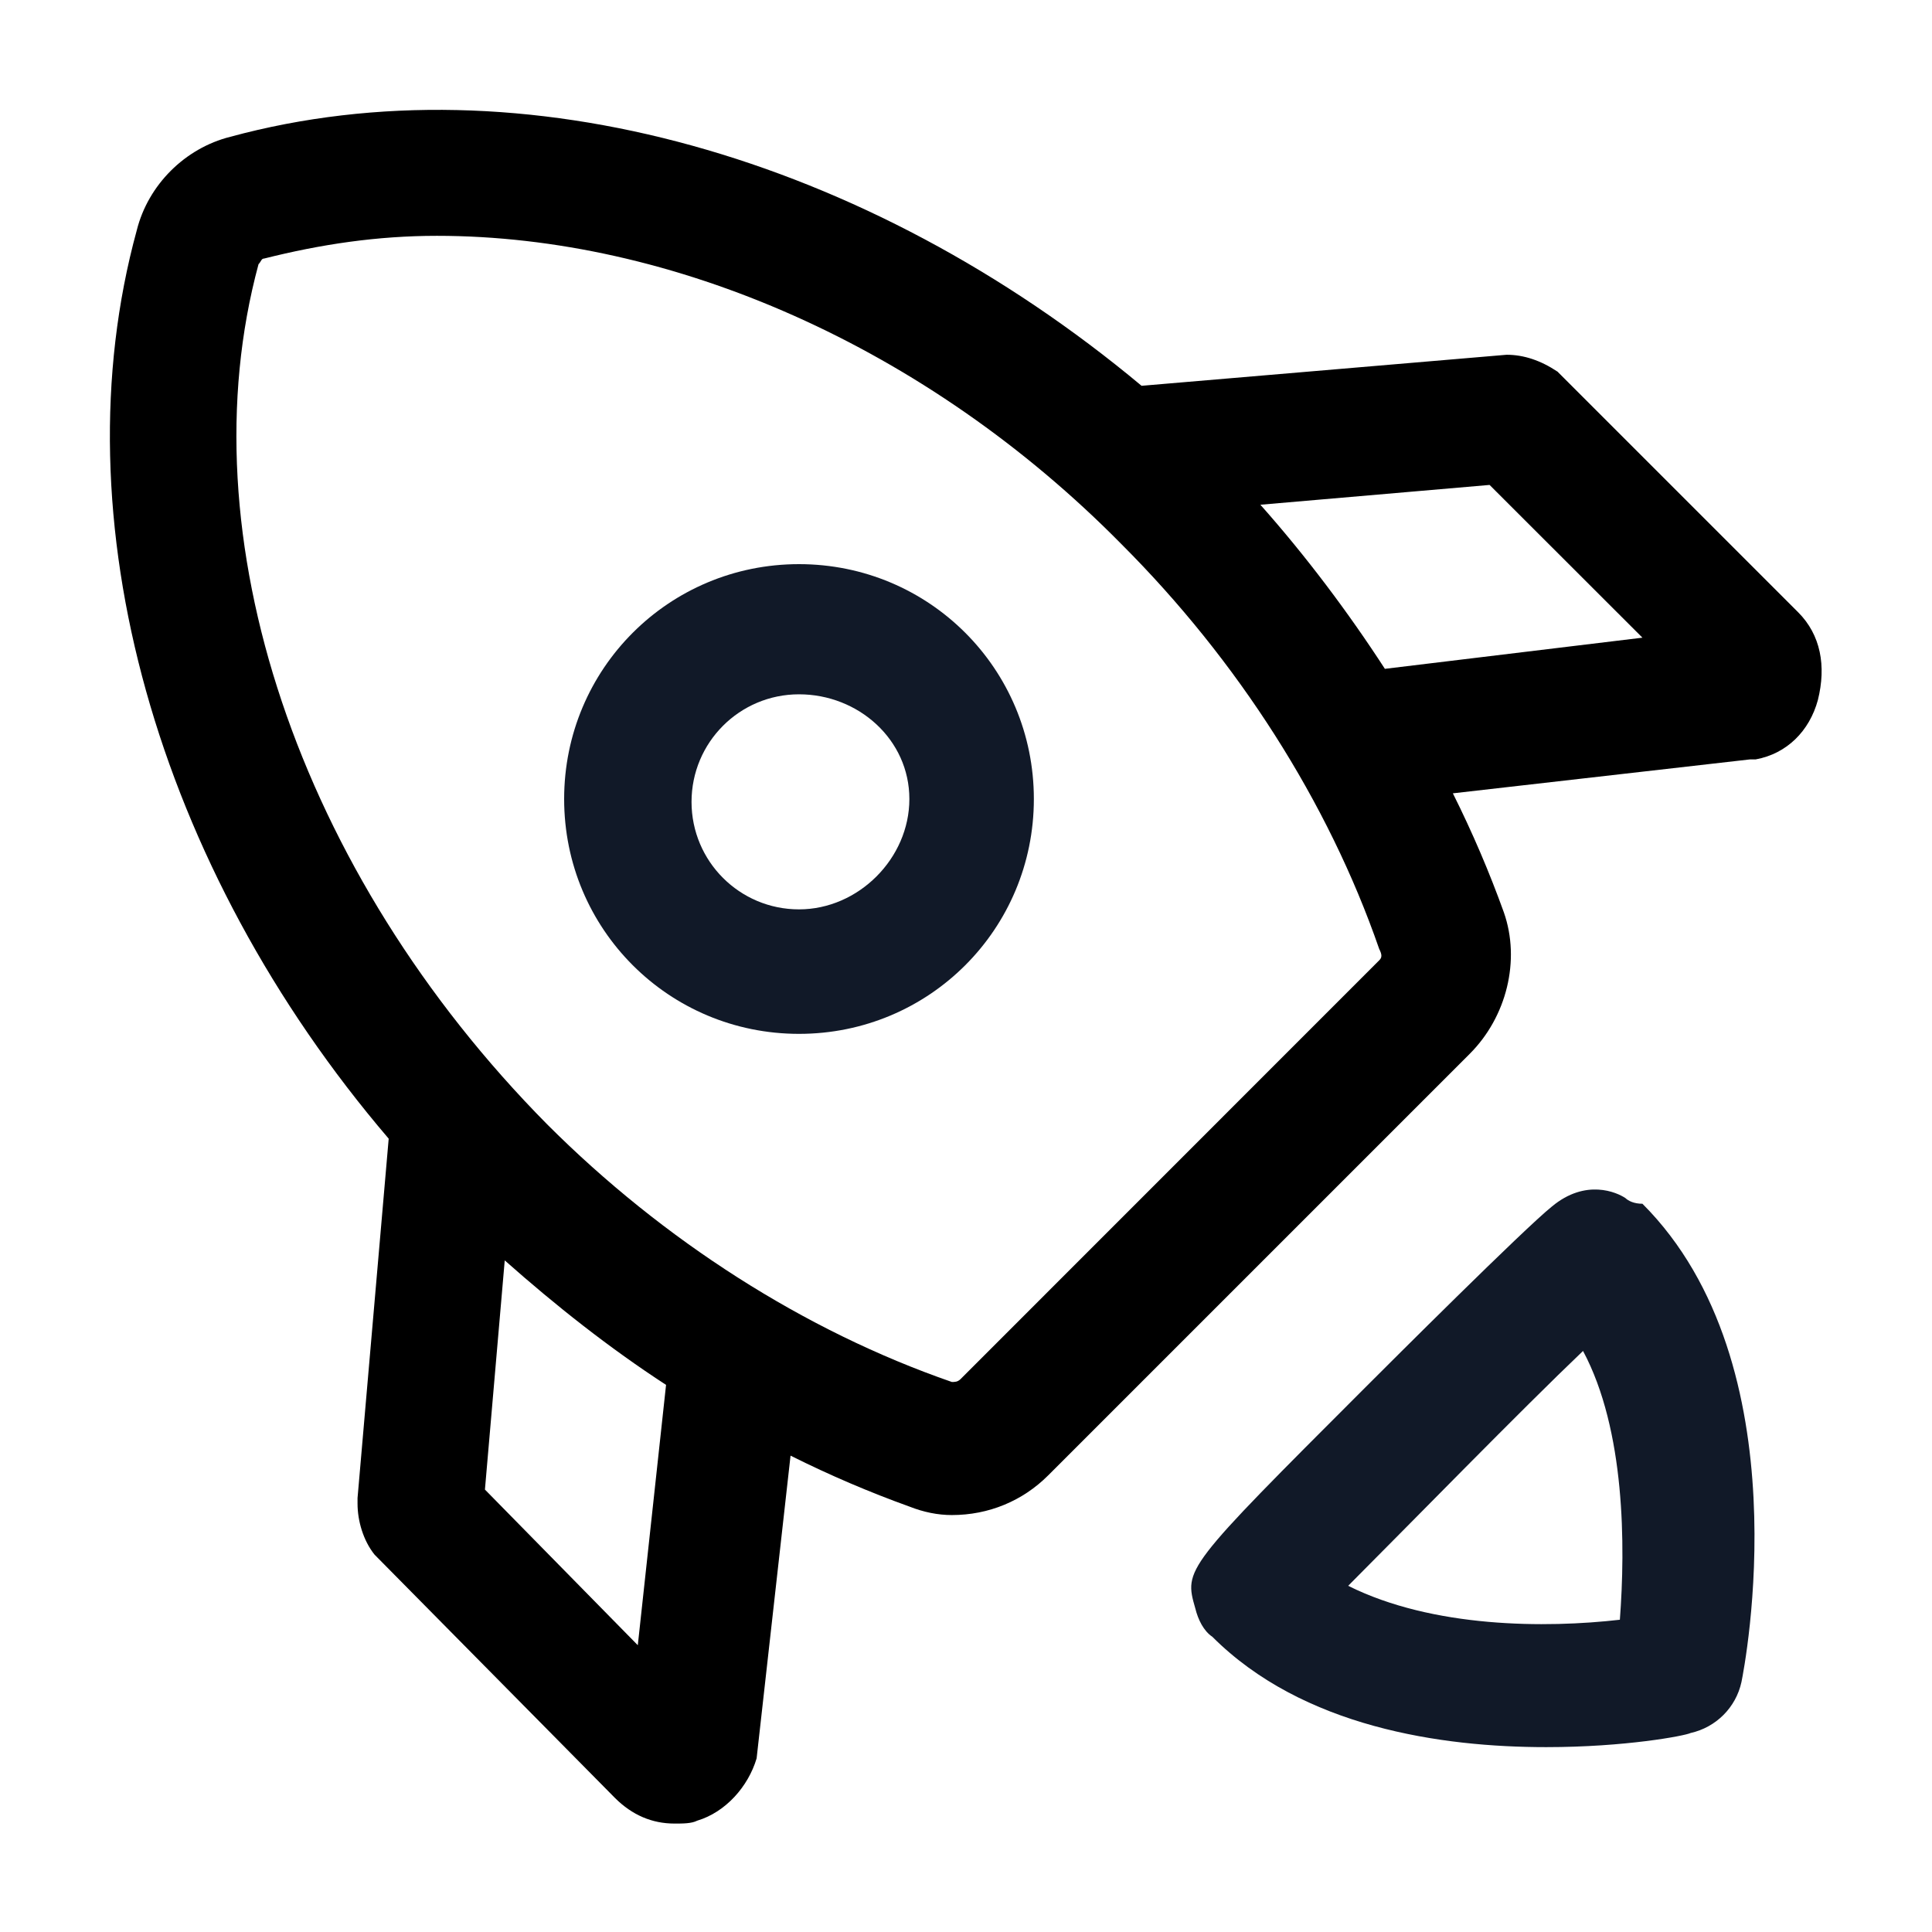 <svg width="16" height="16" viewBox="0 0 16 16" fill="none" xmlns="http://www.w3.org/2000/svg">
<g clip-path="url(#clip0_3503_1408)">
<path d="M14.891 5.07L12.969 3.148L12.899 3.078C12.758 2.984 12.618 2.938 12.477 2.938L9.454 3.195C7.18 1.297 4.321 0.477 1.907 1.133C1.532 1.227 1.227 1.531 1.133 1.906C0.477 4.297 1.297 7.18 3.219 9.43L2.961 12.406V12.453C2.961 12.594 3.008 12.758 3.102 12.875L5.094 14.891C5.235 15.031 5.399 15.102 5.586 15.102C5.657 15.102 5.727 15.102 5.774 15.078C6.008 15.008 6.196 14.797 6.266 14.562L6.547 12.055C6.875 12.219 7.204 12.359 7.532 12.477C7.649 12.523 7.766 12.547 7.883 12.547C8.188 12.547 8.469 12.43 8.68 12.219L12.172 8.727C12.477 8.422 12.594 7.953 12.454 7.555C12.336 7.227 12.196 6.898 12.032 6.57L14.493 6.289H14.54C14.797 6.242 14.985 6.055 15.055 5.797C15.125 5.516 15.079 5.258 14.891 5.07ZM5.282 13.625L4.016 12.336L4.18 10.438C4.602 10.812 5.047 11.164 5.516 11.469L5.282 13.625ZM11.422 7.953L7.954 11.422C7.93 11.445 7.907 11.445 7.883 11.445C6.664 11.023 5.493 10.273 4.532 9.312C2.469 7.227 1.532 4.438 2.141 2.188C2.164 2.164 2.164 2.141 2.188 2.141C2.657 2.023 3.125 1.953 3.618 1.953C5.563 1.953 7.672 2.867 9.289 4.508C10.25 5.469 11 6.641 11.422 7.859C11.446 7.906 11.446 7.93 11.422 7.953ZM11.469 5.539C11.165 5.07 10.813 4.602 10.438 4.18L12.336 4.016L13.602 5.281L11.469 5.539Z" fill="black"/>
<path d="M13.461 9.922C13.391 9.875 13.133 9.758 12.852 9.992C12.618 10.18 11.516 11.281 11.305 11.492C9.805 12.992 9.805 12.992 9.899 13.32C9.922 13.414 9.969 13.508 10.04 13.555C10.79 14.305 11.938 14.469 12.805 14.469C13.461 14.469 13.954 14.375 14.001 14.352C14.211 14.305 14.376 14.141 14.422 13.93C14.446 13.812 14.938 11.305 13.602 9.969C13.532 9.969 13.485 9.945 13.461 9.922ZM13.415 13.414C12.805 13.484 11.868 13.484 11.165 13.133C11.68 12.617 12.594 11.68 13.11 11.188C13.461 11.844 13.461 12.805 13.415 13.414Z" fill="#111928"/>
<path d="M6.617 4.672C5.539 4.672 4.672 5.539 4.672 6.617C4.672 7.695 5.539 8.562 6.617 8.562C7.695 8.562 8.562 7.695 8.562 6.617C8.562 5.539 7.695 4.672 6.617 4.672ZM6.617 7.531C6.125 7.531 5.727 7.133 5.727 6.641C5.727 6.148 6.125 5.75 6.617 5.75C7.109 5.75 7.531 6.125 7.531 6.617C7.531 7.109 7.109 7.531 6.617 7.531Z" fill="#111928"/>
</g>
<defs>
<clipPath id="clip0_3503_1408">
<rect width="15" height="15" fill="white" transform="translate(0.5 0.5)"/>
</clipPath>
</defs>
</svg>
